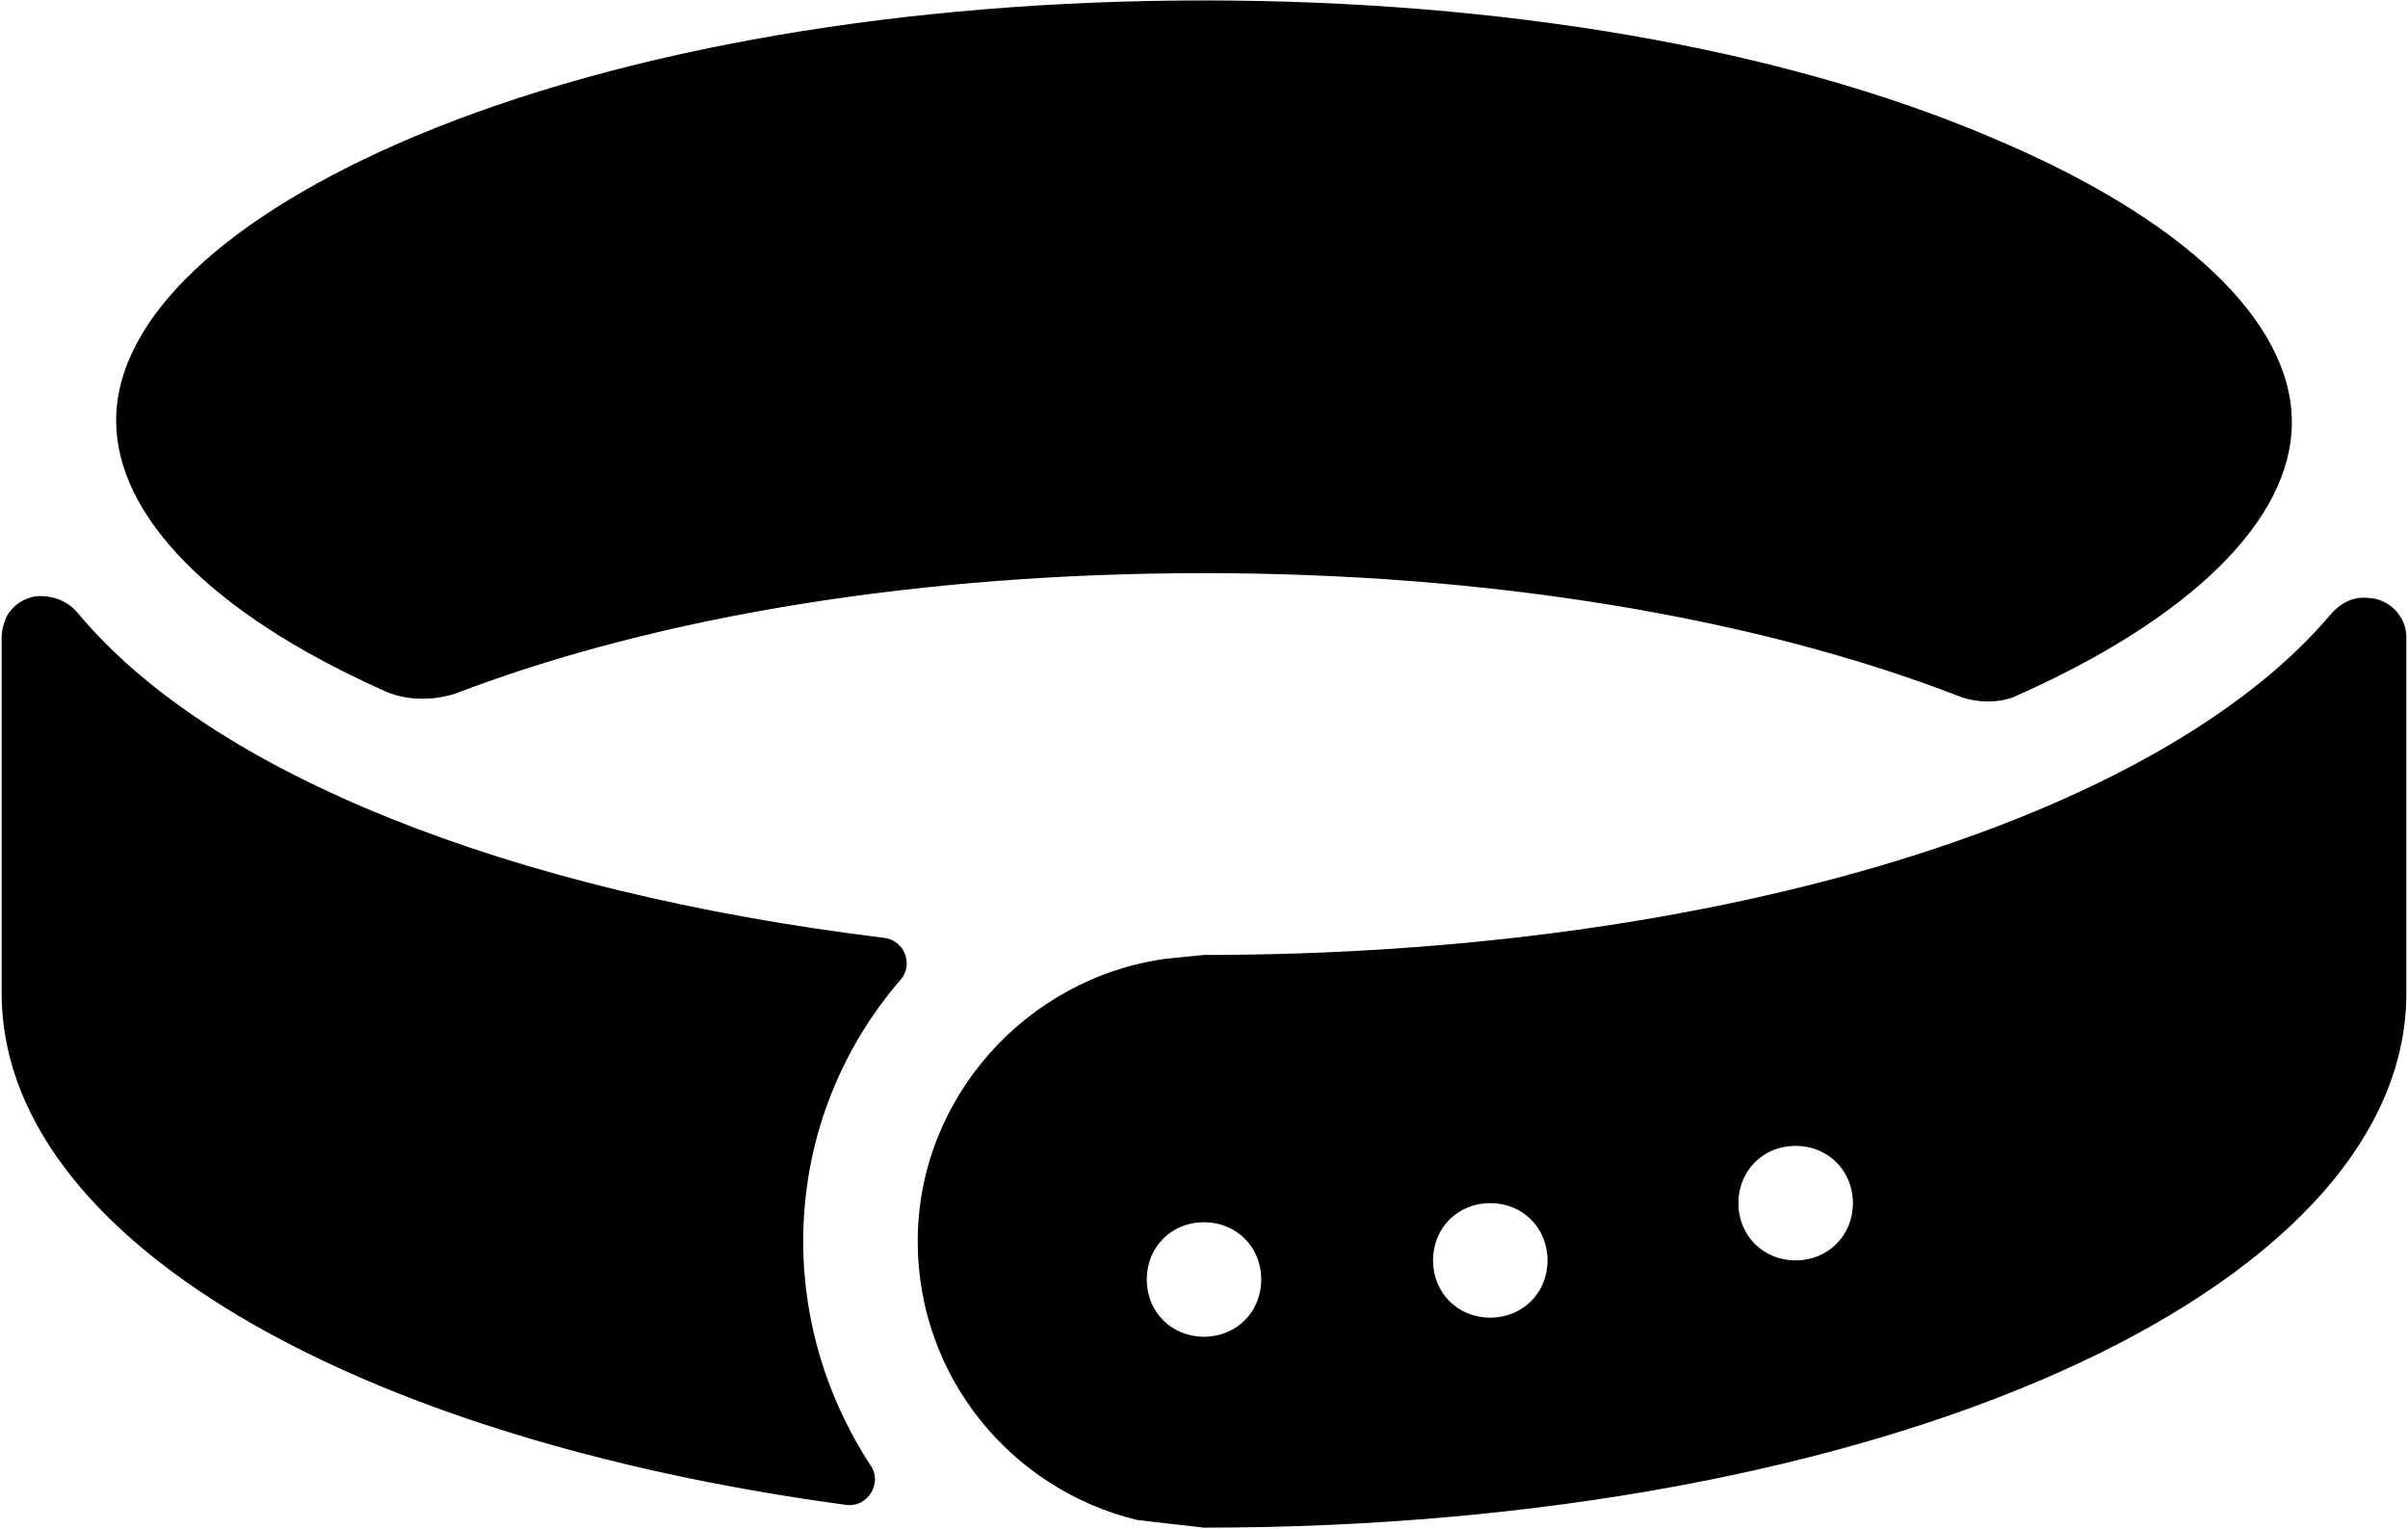 <svg width="690" height="438" viewBox="0 0 690 438" fill="none" xmlns="http://www.w3.org/2000/svg">
<path d="M345 0.125C259.688 0.125 179.293 13.795 119.136 38.951C64.449 61.92 33.281 91.453 33.281 120.438C33.281 147.781 60.627 175.67 109.299 197.545C115.862 200.826 124.067 200.832 130.629 198.645C189.145 176.223 264.609 164.188 345 164.188C426.484 164.188 503.043 176.766 562.105 199.734C567.027 201.375 572.502 201.375 576.877 199.734C627.737 177.312 656.719 148.873 656.719 120.982C656.719 91.998 625.551 62.465 570.864 39.496C510.707 13.793 430.312 0.125 345 0.125ZM11.406 170.746C9.219 170.746 4.848 171.839 2.114 176.214C1.02 178.402 0.469 180.596 0.469 182.783V284.5C0.469 354.5 100.543 411.926 242.183 431.067C248.746 432.161 253.125 424.496 249.297 419.574C237.266 400.98 230.156 379.109 230.156 355.594C230.156 327.156 240.545 300.911 258.045 280.676C261.873 276.301 259.136 269.185 253.121 268.638C145.933 255.513 60.625 221.607 22.344 175.67C19.609 172.388 15.781 170.746 11.406 170.746ZM678.594 171.301C674.219 170.754 670.391 172.933 667.656 176.214C618.984 233.636 494.297 273.562 345 273.562L334.062 274.652C294.141 280.121 262.969 314.578 262.969 355.594C262.969 394.422 289.766 426.685 325.859 435.435L345 437.625C538.047 437.625 689.531 370.359 689.531 284.5V182.783C689.531 180.596 688.98 178.411 687.886 176.77C685.152 172.395 680.781 171.301 678.594 171.301ZM514.531 328.25C523.828 328.25 530.938 335.359 530.938 344.656C530.938 353.953 523.828 361.062 514.531 361.062C505.234 361.062 498.125 353.953 498.125 344.656C498.125 335.359 505.234 328.25 514.531 328.25ZM427.031 344.656C436.328 344.656 443.438 351.766 443.438 361.062C443.438 370.359 436.328 377.469 427.031 377.469C417.734 377.469 410.625 370.359 410.625 361.062C410.625 351.766 417.734 344.656 427.031 344.656ZM345 350.125C354.297 350.125 361.406 357.234 361.406 366.531C361.406 375.828 354.297 382.938 345 382.938C335.703 382.938 328.594 375.828 328.594 366.531C328.594 357.234 335.703 350.125 345 350.125Z" fill="black"/>
</svg>
